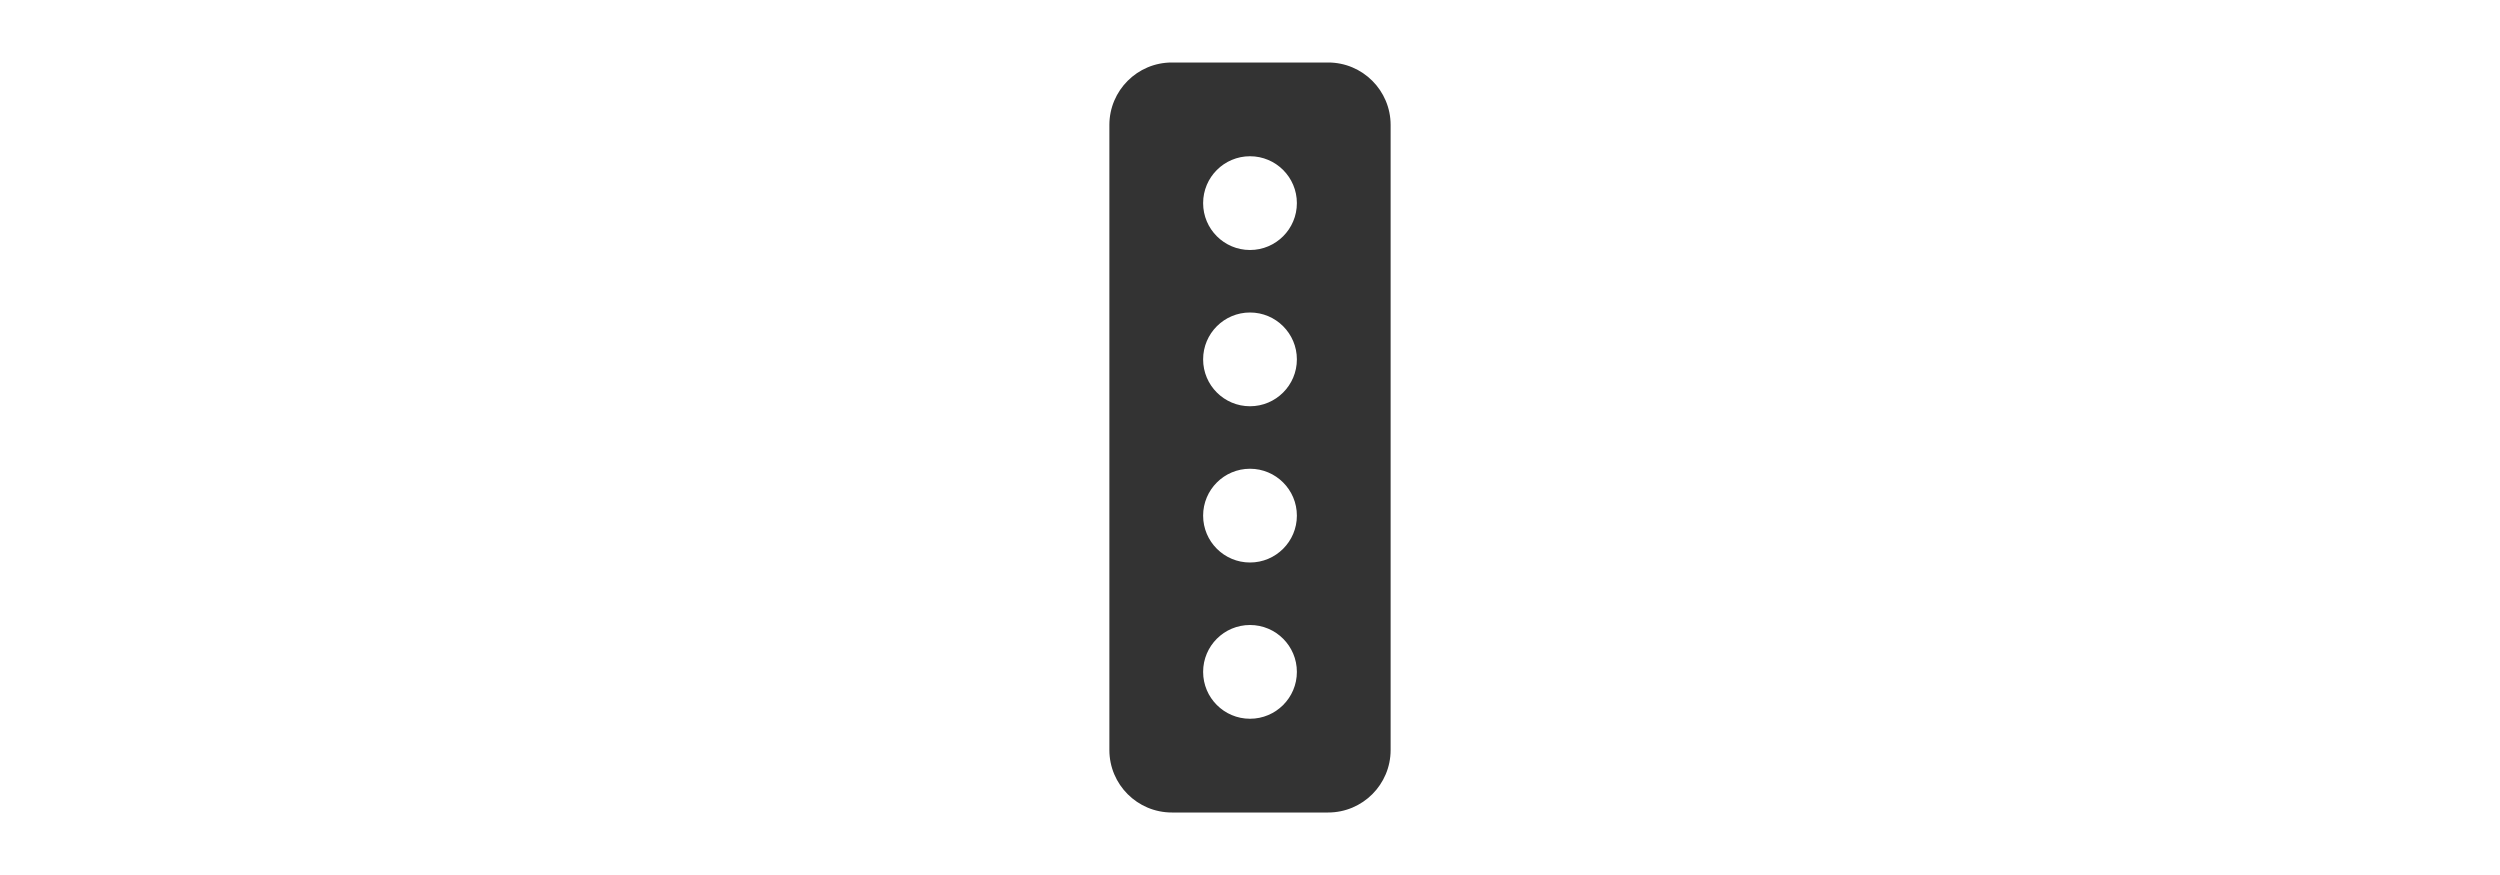 <svg width="160" height="56" viewBox="0 0 160 56" fill="none" xmlns="http://www.w3.org/2000/svg">
<g filter="url(#filter0_d_7_88)">
<path d="M85 2C87.209 2 89 3.791 89 6V46C89 48.209 87.209 50 85 50H75C72.791 50 71 48.209 71 46V6C71 3.791 72.791 2 75 2H85ZM80 38C78.343 38 77 39.343 77 41C77 42.657 78.343 44 80 44C81.657 44 83 42.657 83 41C83 39.343 81.657 38 80 38ZM80 28C78.343 28 77 29.343 77 31C77 32.657 78.343 34 80 34C81.657 34 83 32.657 83 31C83 29.343 81.657 28 80 28ZM80 18C78.343 18 77 19.343 77 21C77 22.657 78.343 24 80 24C81.657 24 83 22.657 83 21C83 19.343 81.657 18 80 18ZM80 8C78.343 8 77 9.343 77 11C77 12.657 78.343 14 80 14C81.657 14 83 12.657 83 11C83 9.343 81.657 8 80 8Z" fill="#333333"/>
</g>
<defs>
<filter id="filter0_d_7_88" x="-4" y="0" width="168" height="56" filterUnits="userSpaceOnUse" color-interpolation-filters="sRGB">
<feFlood flood-opacity="0" result="BackgroundImageFix"/>
<feColorMatrix in="SourceAlpha" type="matrix" values="0 0 0 0 0 0 0 0 0 0 0 0 0 0 0 0 0 0 127 0" result="hardAlpha"/>
<feOffset dy="2"/>
<feGaussianBlur stdDeviation="2"/>
<feColorMatrix type="matrix" values="0 0 0 0 0 0 0 0 0 0 0 0 0 0 0 0 0 0 0.08 0"/>
<feBlend mode="normal" in2="BackgroundImageFix" result="effect1_dropShadow_7_88"/>
<feBlend mode="normal" in="SourceGraphic" in2="effect1_dropShadow_7_88" result="shape"/>
</filter>
</defs>
</svg>
